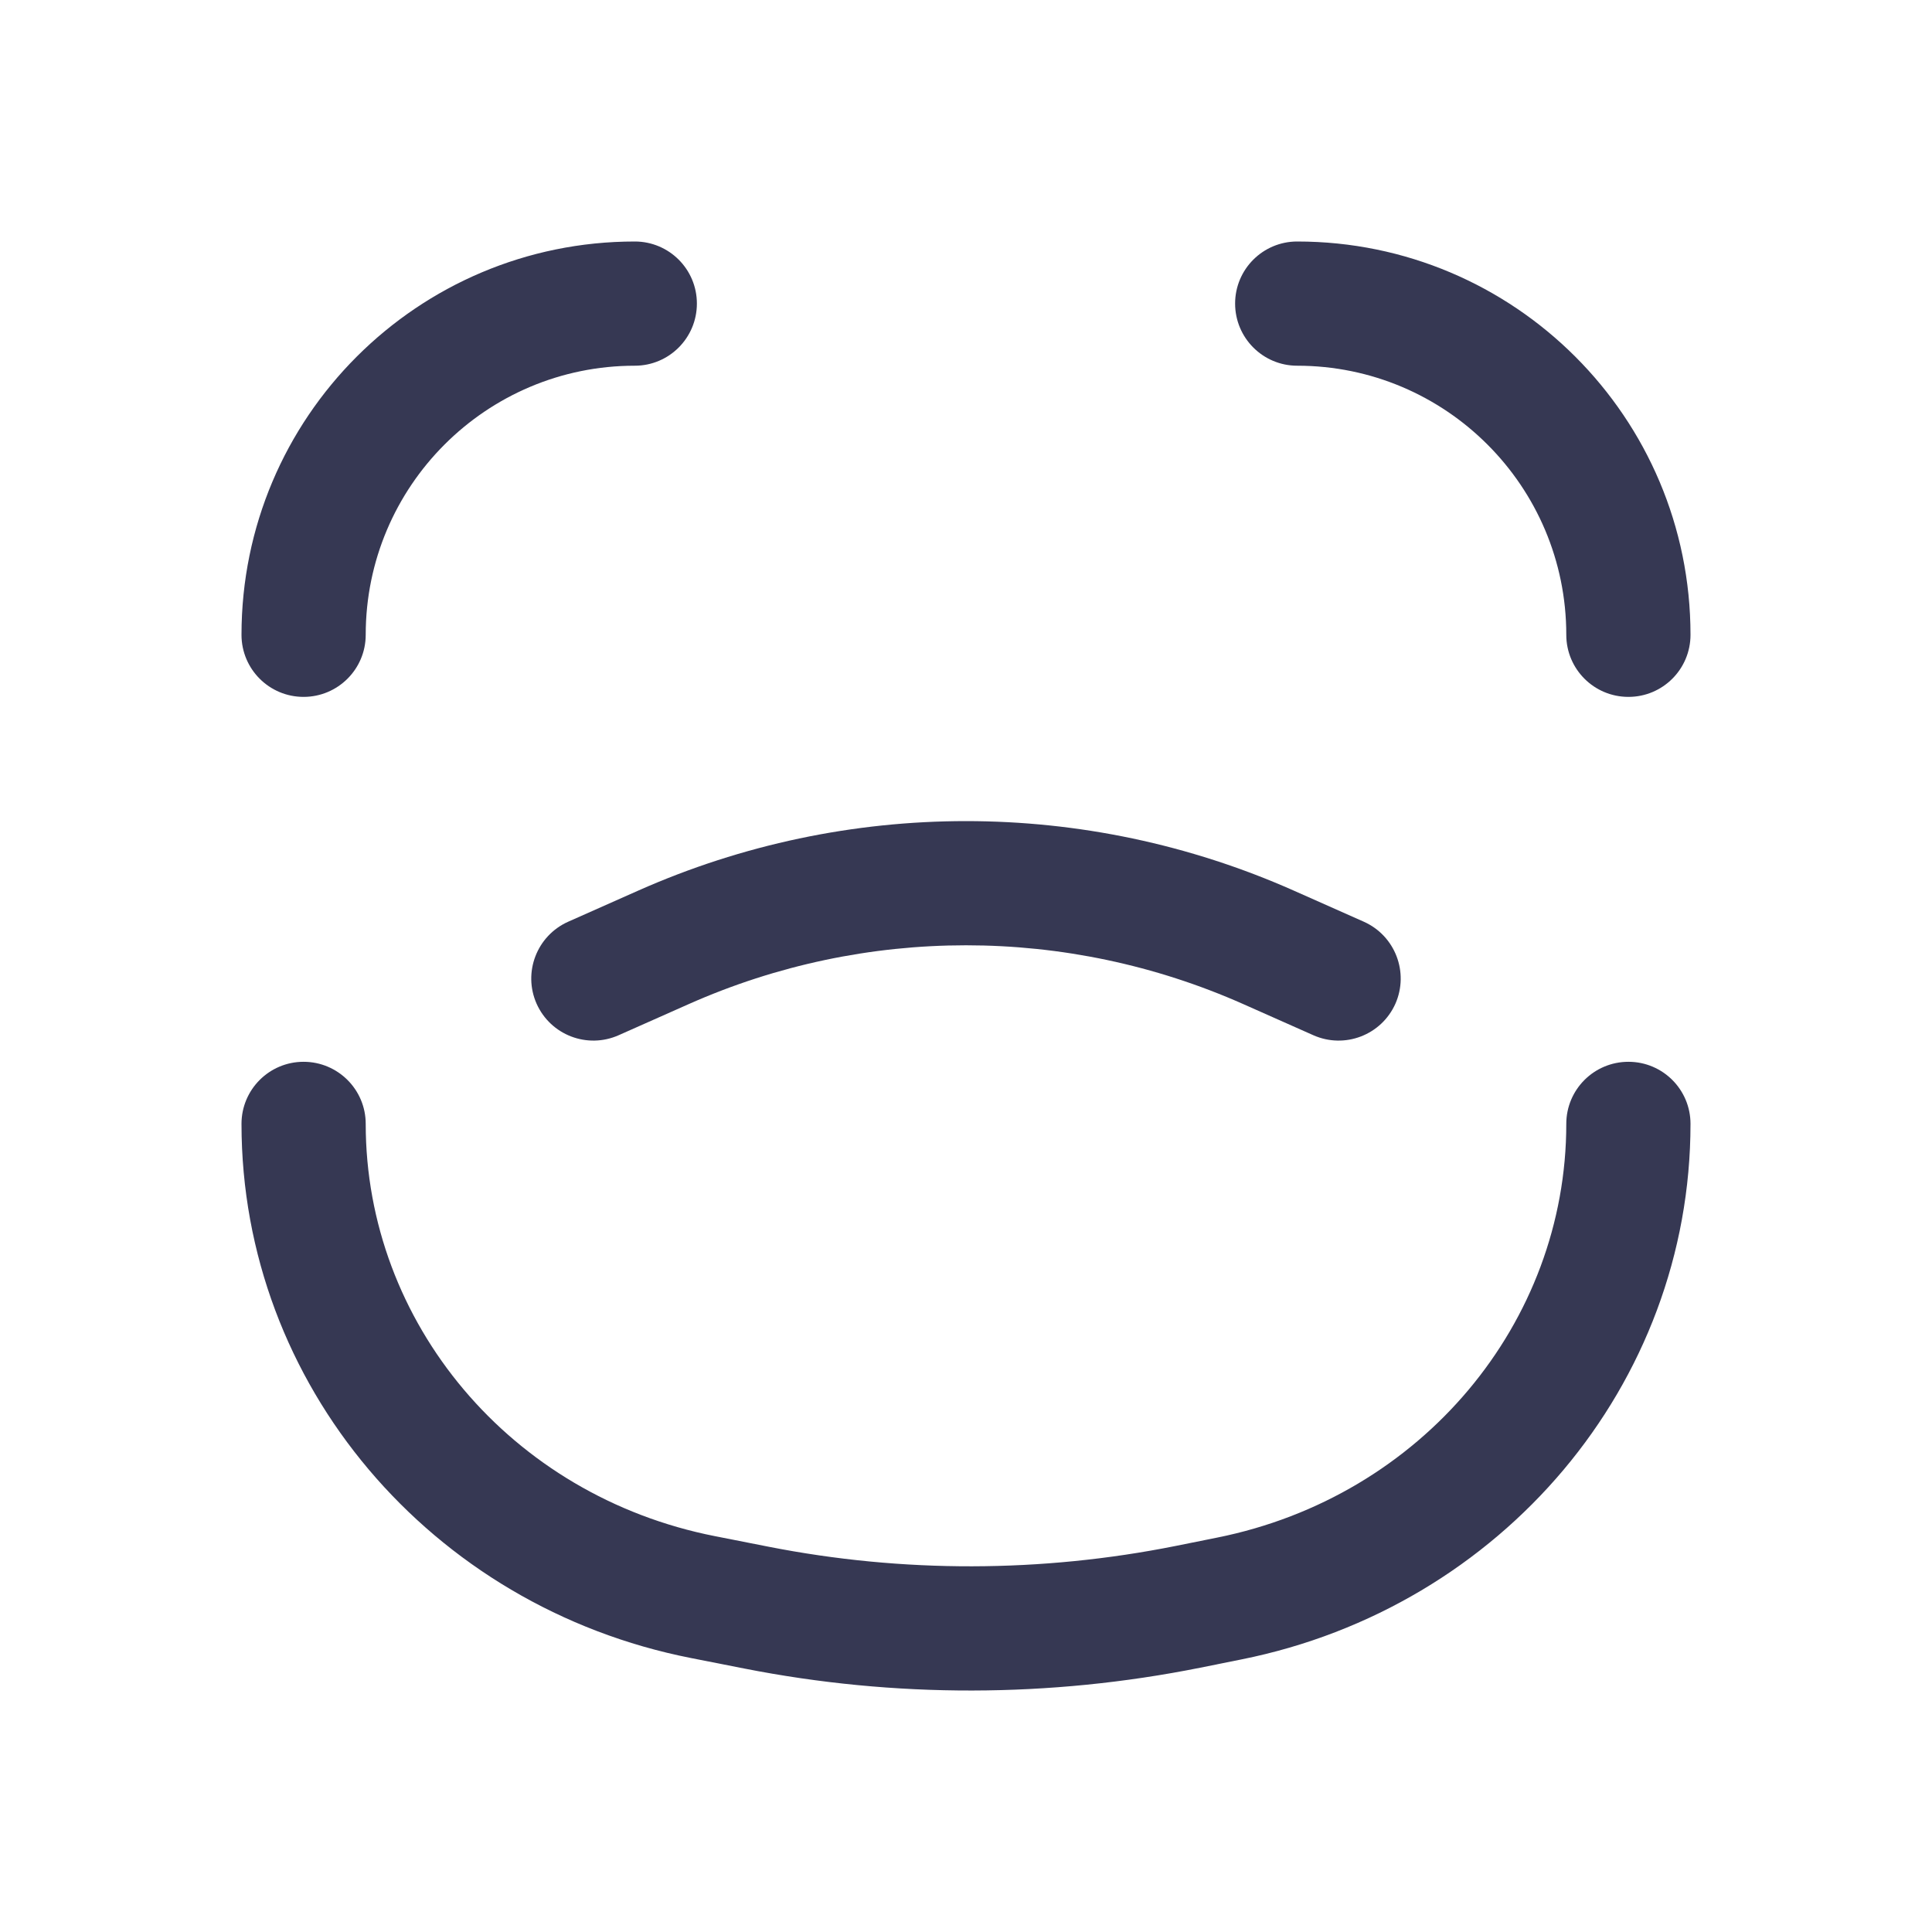 <?xml version="1.0" encoding="utf-8"?><!-- Скачано с сайта svg4.ru / Downloaded from svg4.ru -->
<svg width="800px" height="800px" viewBox="0 0 24 24" fill="none" xmlns="http://www.w3.org/2000/svg">
<path fill-rule="evenodd" clip-rule="evenodd" d="M15.343 3.771C15.343 3.345 15.688 3 16.114 3C18.813 3 21 5.187 21 7.886C21 8.312 20.655 8.657 20.229 8.657C19.802 8.657 19.457 8.312 19.457 7.886C19.457 6.04 17.96 4.543 16.114 4.543C15.688 4.543 15.343 4.197 15.343 3.771Z" fill="#363853"/>
<path fill-rule="evenodd" clip-rule="evenodd" d="M3 7.886C3 5.187 5.187 3 7.886 3C8.312 3 8.657 3.345 8.657 3.771C8.657 4.197 8.312 4.543 7.886 4.543C6.04 4.543 4.543 6.04 4.543 7.886C4.543 8.312 4.197 8.657 3.771 8.657C3.345 8.657 3 8.312 3 7.886Z" fill="#363853"/>
<path fill-rule="evenodd" clip-rule="evenodd" d="M15.446 12.474C13.252 11.499 10.748 11.499 8.554 12.474L7.685 12.86C7.295 13.033 6.84 12.858 6.666 12.469C6.493 12.079 6.669 11.624 7.058 11.45L7.927 11.064C10.52 9.912 13.48 9.912 16.073 11.064L16.942 11.45C17.331 11.624 17.506 12.079 17.334 12.469C17.16 12.858 16.705 13.033 16.315 12.86L15.446 12.474Z" fill="#363853"/>
<path fill-rule="evenodd" clip-rule="evenodd" d="M20.229 13.19C20.655 13.19 21 13.535 21 13.961C21 17.2 18.653 19.966 15.421 20.614L14.909 20.717C13.041 21.091 11.114 21.095 9.245 20.727L8.585 20.597C5.353 19.961 3 17.199 3 13.961C3 13.535 3.345 13.19 3.771 13.19C4.197 13.19 4.543 13.535 4.543 13.961C4.543 16.428 6.34 18.583 8.883 19.083L9.543 19.213C11.214 19.542 12.936 19.538 14.606 19.204L15.118 19.101C17.662 18.591 19.457 16.432 19.457 13.961C19.457 13.535 19.802 13.19 20.229 13.19Z" fill="#363853"/>
</svg>